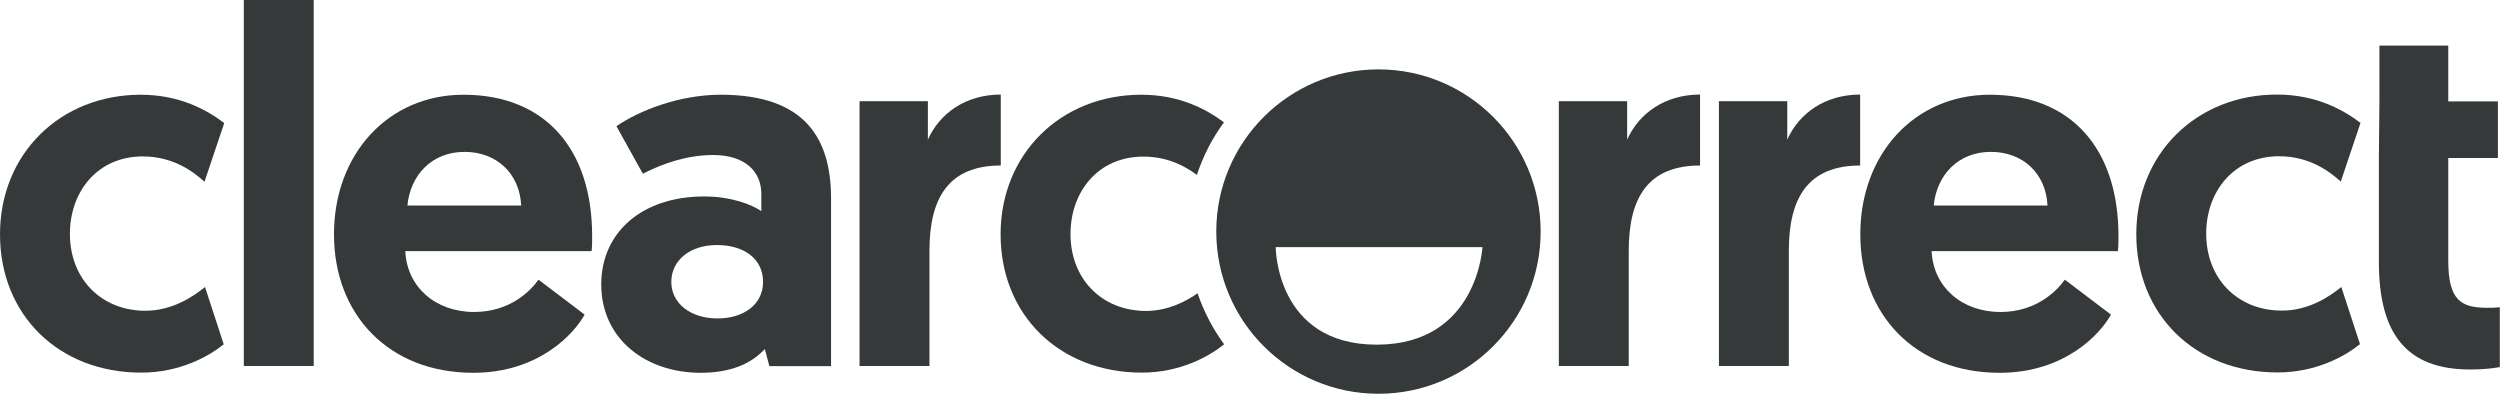 <?xml version="1.0" encoding="utf-8"?>
<!-- Generator: Adobe Illustrator 27.2.0, SVG Export Plug-In . SVG Version: 6.00 Build 0)  -->
<svg version="1.1" id="Layer_1" xmlns="http://www.w3.org/2000/svg" xmlns:xlink="http://www.w3.org/1999/xlink" x="0px" y="0px"
	 viewBox="0 0 1430.4 225.3" style="enable-background:new 0 0 1430.4 225.3;" xml:space="preserve">
<style type="text/css">
	.st0{fill:#36393A;}
</style>
<g>
	<g>
		<g>
			<path class="st0" d="M117.3,164.2L128,197c-8.7,7-25.2,16.2-47.2,16.2c-47.2,0-80.8-33-80.8-79.1s34.5-79.9,80.5-79.9
				c22.3,0,37.9,8.7,47.8,16.2L117,104c-6.7-6.1-18.2-14.5-35.3-14.5c-25.8,0-41.7,20-41.7,44.3c0,25.8,18,44,43.2,44
				C98.5,177.8,110.6,169.7,117.3,164.2z"/>
			<path class="st0" d="M139.5,0h40v209.4h-40V0z"/>
			<path class="st0" d="M265.2,54.2c46.9,0,73.6,31.3,73.6,80.8c0,2.9,0,5.8-0.3,8.7H231.9c0.9,20.3,17.1,34.8,39.4,34.8
				c20.6,0,32.4-12.2,36.8-18.5l26.4,20c-5.8,10.7-26.1,33.3-63.7,33.3c-48.7,0-79.7-33.6-79.7-79.1C191,88.3,222,54.2,265.2,54.2z
				 M298.2,117.6c-0.9-18.5-14.2-30.7-32.4-30.7c-18.8,0-31,13.3-32.7,30.7C233.1,117.6,298.2,117.6,298.2,117.6z"/>
			<path class="st0" d="M402.9,112.4c15.4,0,27.2,4.6,32.7,8.4V111c0-13.3-9.8-22.3-27.5-22.3c-15.1,0-29,4.9-40.3,10.7l-15.1-27.2
				c13.6-9.3,36.5-18,59.7-18c48.7,0,63.1,25.5,63.1,59.4v95.9h-35.3l-2.6-9.8c-7.8,8.4-19.4,13.6-36.8,13.6
				c-30.7,0-56.8-18.8-56.8-50.7C344.1,132.7,367.6,112.4,402.9,112.4z M410.5,182.2c15.1,0,26.1-8.1,26.1-20.9
				c0-13.3-11-21.1-26.4-21.1s-26.1,8.7-26.1,21.1C384.1,173.8,395.4,182.2,410.5,182.2z"/>
			<path class="st0" d="M572.6,94.7c-29.8,0-40.8,18.5-40.8,48.7v66h-40V57.9h39.1v22c6.7-15.1,21.7-25.8,41.7-25.8V94.7z"/>
			<path class="st0" d="M972.7,94.7c-29.8,0-40.8,18.5-40.8,48.7v66h-40V57.9H931v22c6.7-15.1,21.7-25.8,41.7-25.8V94.7z"/>
			<path class="st0" d="M1064.3,94.7c-29.8,0-40.8,18.5-40.8,48.7v66h-40V57.9h39.1v22c6.7-15.1,21.7-25.8,41.7-25.8V94.7z"/>
			<path class="st0" d="M1138.5,54.2c46.9,0,73.6,31.3,73.6,80.8c0,2.9,0,5.8-0.3,8.7h-106.6c0.9,20.3,17.1,34.8,39.4,34.8
				c20.6,0,32.4-12.2,36.8-18.5l26.4,20c-5.8,10.7-26.1,33.3-63.7,33.3c-48.7,0-79.7-33.6-79.7-79.1
				C1064.3,88.3,1095.3,54.2,1138.5,54.2z M1171.5,117.6c-0.9-18.5-14.2-30.7-32.4-30.7c-18.8,0-31,13.3-32.7,30.7
				C1106.4,117.6,1171.5,117.6,1171.5,117.6z"/>
			<path class="st0" d="M1339.6,164.2l10.7,32.7c-8.7,7-25.2,16.2-47.2,16.2c-47.2,0-80.8-33-80.8-79.1s34.5-79.9,80.5-79.9
				c22.3,0,37.9,8.7,47.8,16.2l-11.3,33.6c-6.7-6.1-18.2-14.5-35.3-14.5c-25.8,0-41.7,20-41.7,44.3c0,25.8,18,44,43.2,44
				C1320.8,177.8,1332.9,169.7,1339.6,164.2z"/>
			<path class="st0" d="M1361.4,26.1h39.4V58h28.4v32.4h-28.4v58.5c0,22.6,6.9,27.2,22.3,27.2c2.6,0,4.1,0,7.2-0.3V210
				c0,0-6.1,1.4-17.1,1.4c-36.2,0-52.1-20.3-52.1-61.4V90.4l0.3-32.4L1361.4,26.1L1361.4,26.1z"/>
			<path class="st0" d="M685.2,167.8c-7,4.9-17.2,10.1-29.5,10.1c-25.2,0-43.2-18.2-43.2-44c0-24.3,15.9-44.3,41.7-44.3
				c13.6,0,23.7,5.3,30.6,10.5c3.6-10.9,8.8-21,15.5-30.1c-9.9-7.4-25.3-15.8-47.3-15.8c-46.1,0-80.5,33.9-80.5,79.9
				c0,46.1,33.6,79.1,80.8,79.1c21.9,0,38.4-9.2,47.1-16.2C694,188.2,688.8,178.4,685.2,167.8z"/>
		</g>
		<path class="st0" d="M788.7,39.7c-51.2,0-92.8,41.5-92.8,92.8c0,51.2,41.5,92.8,92.8,92.8c51.2,0,92.8-41.5,92.8-92.8
			C881.5,81.3,840,39.7,788.7,39.7z M787.7,197.2c-57.8,0-57.8-55.8-57.8-55.8h118.3C848.2,141.4,845.4,197.2,787.7,197.2z"/>
	</g>
</g>
</svg>
